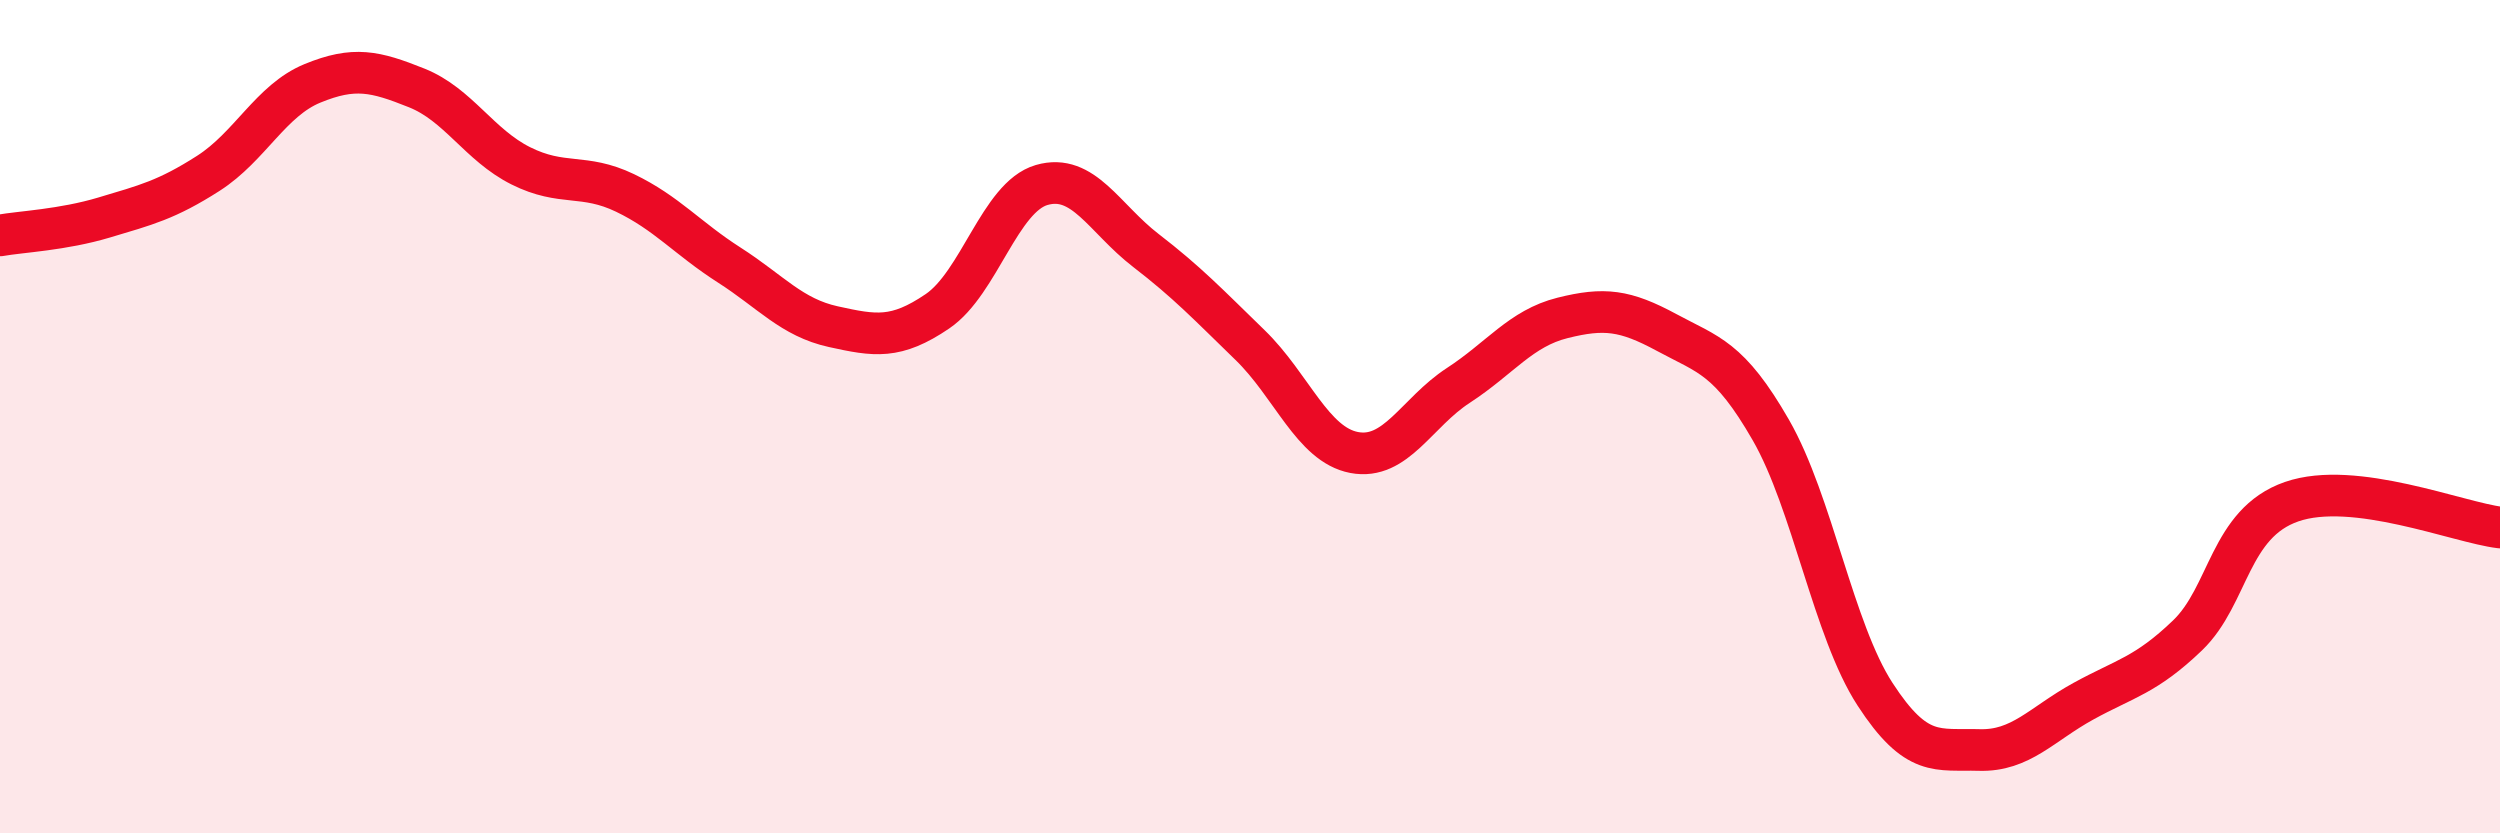 
    <svg width="60" height="20" viewBox="0 0 60 20" xmlns="http://www.w3.org/2000/svg">
      <path
        d="M 0,5.65 C 0.5,5.56 1.5,5.52 2.5,5.22 C 3.5,4.92 4,4.8 5,4.16 C 6,3.52 6.5,2.41 7.5,2 C 8.5,1.59 9,1.71 10,2.11 C 11,2.51 11.5,3.48 12.5,3.98 C 13.5,4.48 14,4.15 15,4.63 C 16,5.11 16.5,5.72 17.5,6.36 C 18.5,7 19,7.62 20,7.84 C 21,8.06 21.5,8.15 22.5,7.47 C 23.5,6.79 24,4.73 25,4.44 C 26,4.15 26.5,5.24 27.5,6.01 C 28.5,6.78 29,7.31 30,8.28 C 31,9.25 31.5,10.67 32.5,10.86 C 33.5,11.05 34,9.9 35,9.25 C 36,8.6 36.5,7.88 37.5,7.63 C 38.5,7.38 39,7.44 40,7.98 C 41,8.52 41.5,8.58 42.5,10.32 C 43.5,12.06 44,15.12 45,16.66 C 46,18.2 46.5,17.97 47.5,18 C 48.5,18.03 49,17.38 50,16.83 C 51,16.28 51.5,16.21 52.5,15.25 C 53.5,14.29 53.5,12.56 55,12.04 C 56.5,11.52 59,12.54 60,12.66L60 20L0 20Z"
        fill="#EB0A25"
        opacity="0.1"
        stroke-linecap="round"
        stroke-linejoin="round"
      />
      <path
        d="M 0,5.65 C 0.5,5.56 1.5,5.52 2.5,5.22 C 3.5,4.92 4,4.8 5,4.16 C 6,3.52 6.5,2.41 7.5,2 C 8.5,1.59 9,1.71 10,2.11 C 11,2.51 11.5,3.48 12.5,3.98 C 13.5,4.48 14,4.15 15,4.63 C 16,5.11 16.5,5.72 17.5,6.36 C 18.5,7 19,7.62 20,7.84 C 21,8.06 21.5,8.15 22.5,7.47 C 23.5,6.79 24,4.73 25,4.44 C 26,4.15 26.5,5.24 27.5,6.01 C 28.5,6.78 29,7.31 30,8.28 C 31,9.25 31.5,10.67 32.5,10.86 C 33.5,11.05 34,9.9 35,9.25 C 36,8.6 36.5,7.88 37.5,7.63 C 38.5,7.38 39,7.44 40,7.98 C 41,8.52 41.5,8.58 42.5,10.32 C 43.5,12.06 44,15.12 45,16.66 C 46,18.2 46.5,17.97 47.5,18 C 48.5,18.03 49,17.38 50,16.83 C 51,16.28 51.5,16.21 52.5,15.25 C 53.5,14.29 53.5,12.56 55,12.04 C 56.5,11.52 59,12.54 60,12.66"
        stroke="#EB0A25"
        stroke-width="1"
        fill="none"
        stroke-linecap="round"
        stroke-linejoin="round"
      />
    </svg>
  
